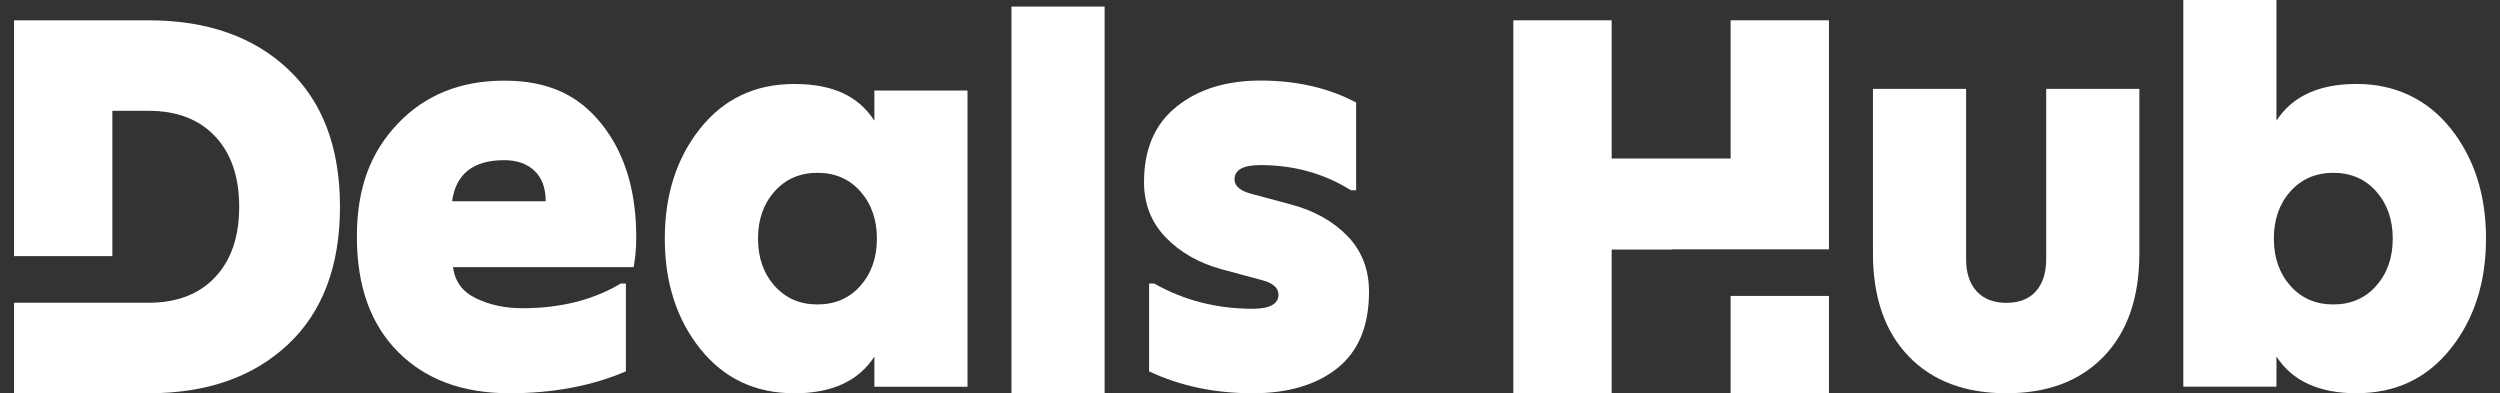 <svg width="89" height="14" viewBox="0 0 89 14" fill="none" xmlns="http://www.w3.org/2000/svg">
<rect x="0" y="0" width="89" height="14" fill="#333333" stroke="none"/>
<g clip-path="url(#clip0_1_1252)">
<path d="M18.139 14C16.468 14 15.146 13.509 14.17 12.527C13.194 11.545 12.705 10.182 12.705 8.435C12.705 6.689 13.189 5.425 14.159 4.404C15.129 3.382 16.393 2.871 17.953 2.871C19.514 2.871 20.594 3.385 21.416 4.413C22.238 5.441 22.65 6.783 22.65 8.435C22.65 8.825 22.619 9.183 22.557 9.509H16.129C16.189 10.016 16.462 10.388 16.949 10.622C17.434 10.856 17.983 10.973 18.598 10.973C19.949 10.973 21.115 10.68 22.098 10.095H22.282V13.22C21.065 13.741 19.685 14 18.137 14H18.139ZM16.094 7.166H19.427C19.427 6.698 19.295 6.336 19.031 6.083C18.767 5.831 18.408 5.702 17.953 5.702C16.847 5.702 16.228 6.191 16.094 7.166Z" fill="white"/>
<path d="M28.273 14C26.885 14 25.771 13.472 24.929 12.419C24.087 11.366 23.667 10.055 23.667 8.495C23.667 6.935 24.087 5.624 24.929 4.571C25.771 3.518 26.883 2.99 28.273 2.99C29.662 2.99 30.563 3.426 31.128 4.298V3.224H34.443V13.768H31.128V12.694C30.563 13.566 29.61 14.002 28.273 14.002V14ZM27.574 10.175C27.968 10.618 28.476 10.838 29.102 10.838C29.727 10.838 30.238 10.618 30.63 10.175C31.021 9.732 31.218 9.172 31.218 8.495C31.218 7.818 31.021 7.258 30.63 6.815C30.236 6.372 29.727 6.152 29.102 6.152C28.476 6.152 27.965 6.375 27.574 6.815C27.18 7.258 26.985 7.818 26.985 8.495C26.985 9.172 27.182 9.732 27.574 10.175Z" fill="white"/>
<path d="M36.008 14V0.234H39.324V14H36.008Z" fill="white"/>
<path d="M44.592 14C43.242 14 42.014 13.741 40.908 13.22V10.094H41.092C42.148 10.693 43.315 10.992 44.592 10.992C45.207 10.992 45.514 10.822 45.514 10.485C45.514 10.237 45.3 10.062 44.869 9.957L43.488 9.585C42.679 9.362 42.014 8.986 41.499 8.451C40.984 7.919 40.727 7.26 40.727 6.48C40.727 5.308 41.114 4.413 41.887 3.795C42.659 3.176 43.655 2.868 44.871 2.868C46.161 2.868 47.295 3.128 48.278 3.649V6.774H48.094C47.137 6.175 46.062 5.877 44.871 5.877C44.257 5.877 43.949 6.047 43.949 6.384C43.949 6.632 44.163 6.806 44.594 6.912L45.975 7.283C46.797 7.506 47.464 7.88 47.973 8.406C48.481 8.933 48.737 9.594 48.737 10.388C48.737 11.6 48.362 12.504 47.614 13.103C46.865 13.702 45.858 14 44.592 14Z" fill="white"/>
<path d="M74.899 12.683C74.057 13.562 72.901 14 71.427 14C69.954 14 68.793 13.562 67.947 12.683C67.101 11.804 66.677 10.583 66.677 9.021V3.164H69.993V9.218C69.993 9.714 70.118 10.097 70.369 10.37C70.62 10.643 70.973 10.781 71.427 10.781C71.882 10.781 72.233 10.645 72.477 10.37C72.722 10.097 72.845 9.714 72.845 9.218V3.164H76.161V9.023C76.161 10.585 75.741 11.806 74.899 12.685V12.683Z" fill="white"/>
<path d="M83.897 14C82.559 14 81.607 13.564 81.042 12.692V13.766H77.726V0H81.042V4.296C81.607 3.424 82.559 2.988 83.897 2.988C85.234 2.988 86.399 3.515 87.24 4.569C88.082 5.624 88.502 6.932 88.502 8.493C88.502 10.053 88.082 11.363 87.24 12.417C86.399 13.472 85.284 13.998 83.897 13.998V14ZM81.537 10.175C81.931 10.618 82.44 10.838 83.066 10.838C83.691 10.838 84.202 10.618 84.594 10.175C84.985 9.732 85.182 9.172 85.182 8.495C85.182 7.818 84.985 7.258 84.594 6.815C84.2 6.372 83.691 6.152 83.066 6.152C82.44 6.152 81.929 6.375 81.537 6.815C81.144 7.258 80.949 7.818 80.949 8.495C80.949 9.172 81.146 9.732 81.537 10.175Z" fill="white"/>
<path d="M59.537 8.876H65.11V0.723H61.61V5.643H57.375V0.723H53.875V14H57.375V8.885H59.537V8.876Z" fill="white"/>
<path d="M65.11 10.535H61.61V14H65.11V10.535Z" fill="white"/>
<path d="M10.252 2.46C9.019 1.301 7.363 0.723 5.288 0.723H0.5V9.119H4V3.945H5.29C6.296 3.945 7.086 4.247 7.657 4.853C8.229 5.459 8.515 6.294 8.515 7.361C8.515 8.428 8.229 9.266 7.657 9.869C7.086 10.475 6.298 10.778 5.29 10.778H0.5V14H5.288C7.363 14 9.017 13.422 10.252 12.263C11.486 11.104 12.103 9.47 12.103 7.361C12.103 5.253 11.486 3.619 10.252 2.46Z" fill="white"/>
</g>
<defs>
<clipPath id="clip0_1_1252">
<rect width="88" height="14" fill="white" transform="translate(0.5)"/>
</clipPath>
</defs>
</svg>
